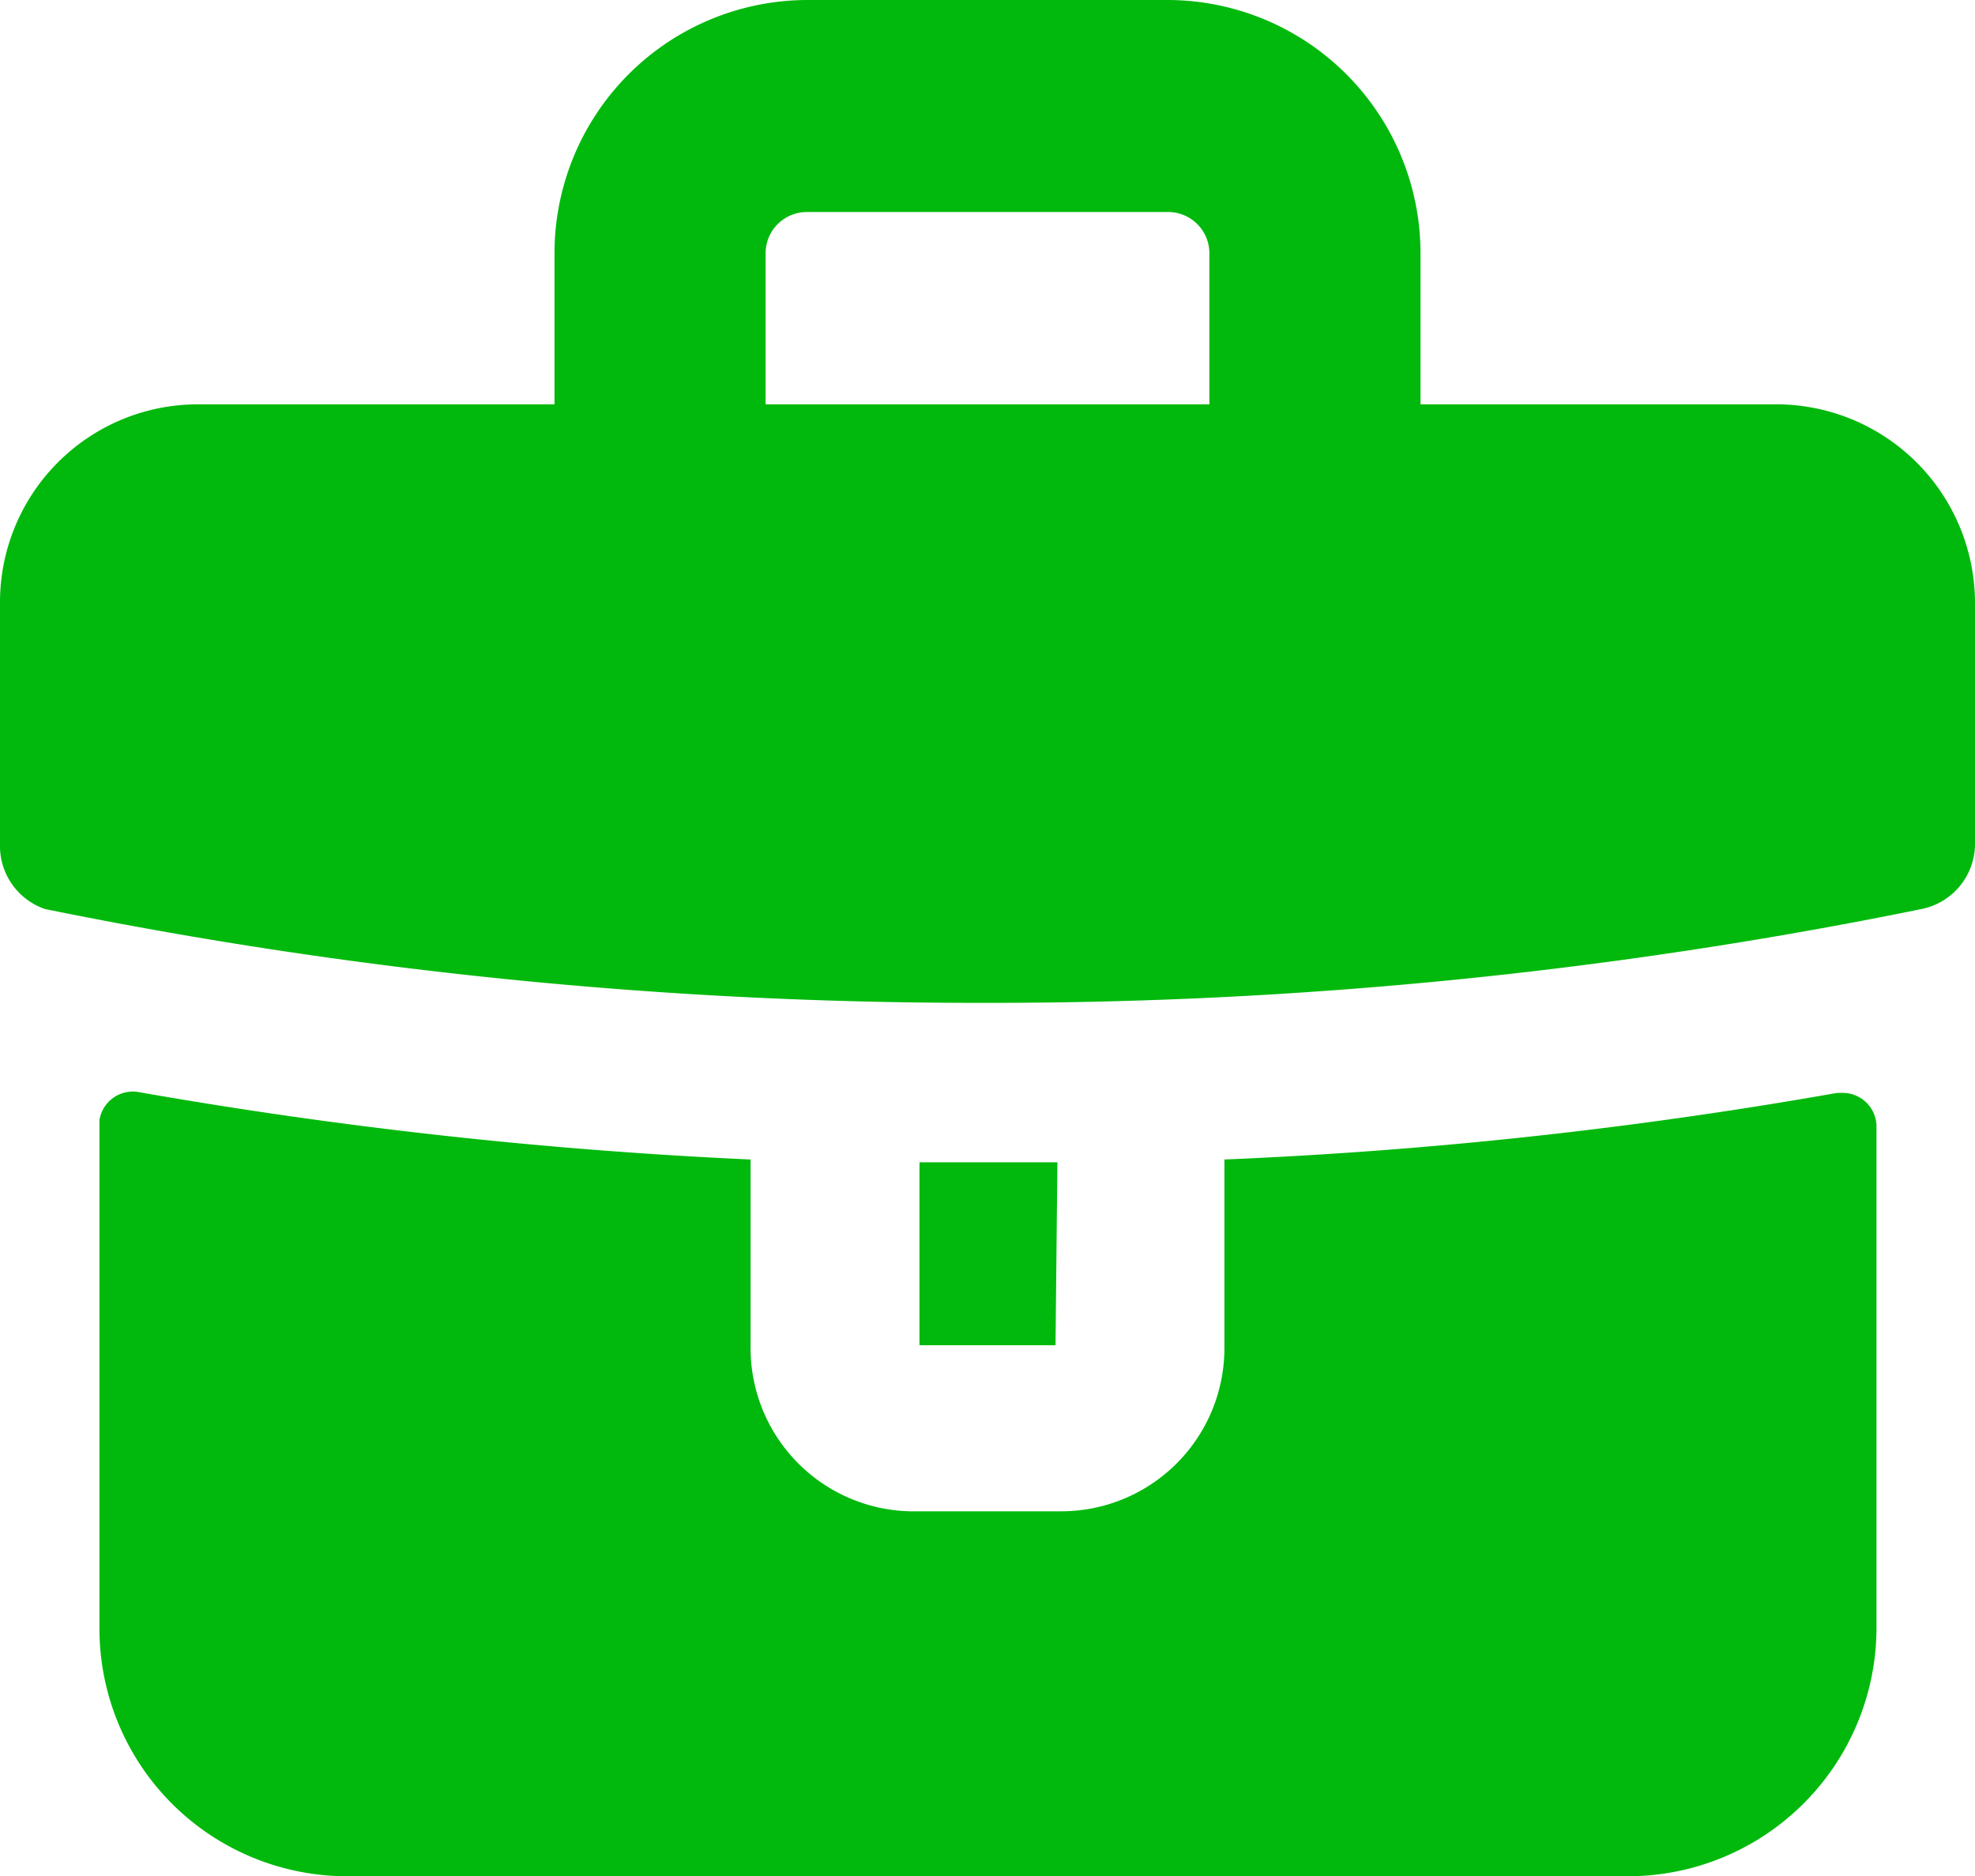 <svg xmlns="http://www.w3.org/2000/svg" viewBox="0 0 21.05 20"><defs><style>.cls-1{fill:#00b90c;}</style></defs><g id="Layer_2" data-name="Layer 2"><g id="Layer_1-2" data-name="Layer 1"><path class="cls-1" d="M11.25,14.34l-1.45,0,0-1.95h1.47ZM8,12.36a51.14,51.14,0,0,1-6.53-.72.36.36,0,0,0-.41.3v5.42A2.64,2.64,0,0,0,3.73,20H17.32A2.65,2.65,0,0,0,20,17.36V12a.36.36,0,0,0-.36-.35h-.06a49.38,49.38,0,0,1-6.53.71v2a1.74,1.74,0,0,1-1.74,1.75H9.78A1.74,1.74,0,0,1,8,14.35H8v-2ZM0,9V6.42A2.11,2.11,0,0,1,2.11,4.31h3.8V2.7A2.7,2.7,0,0,1,8.6,0h3.84a2.7,2.7,0,0,1,2.7,2.7V4.31h3.8a2.12,2.12,0,0,1,2.11,2.11h0V9a.71.71,0,0,1-.57.69,49.62,49.62,0,0,1-10,1,49.76,49.76,0,0,1-10-1A.71.71,0,0,1,0,9ZM8.16,4.31h4.73V2.7a.44.44,0,0,0-.44-.44H8.6a.44.44,0,0,0-.44.44Z"></path></g></g></svg>